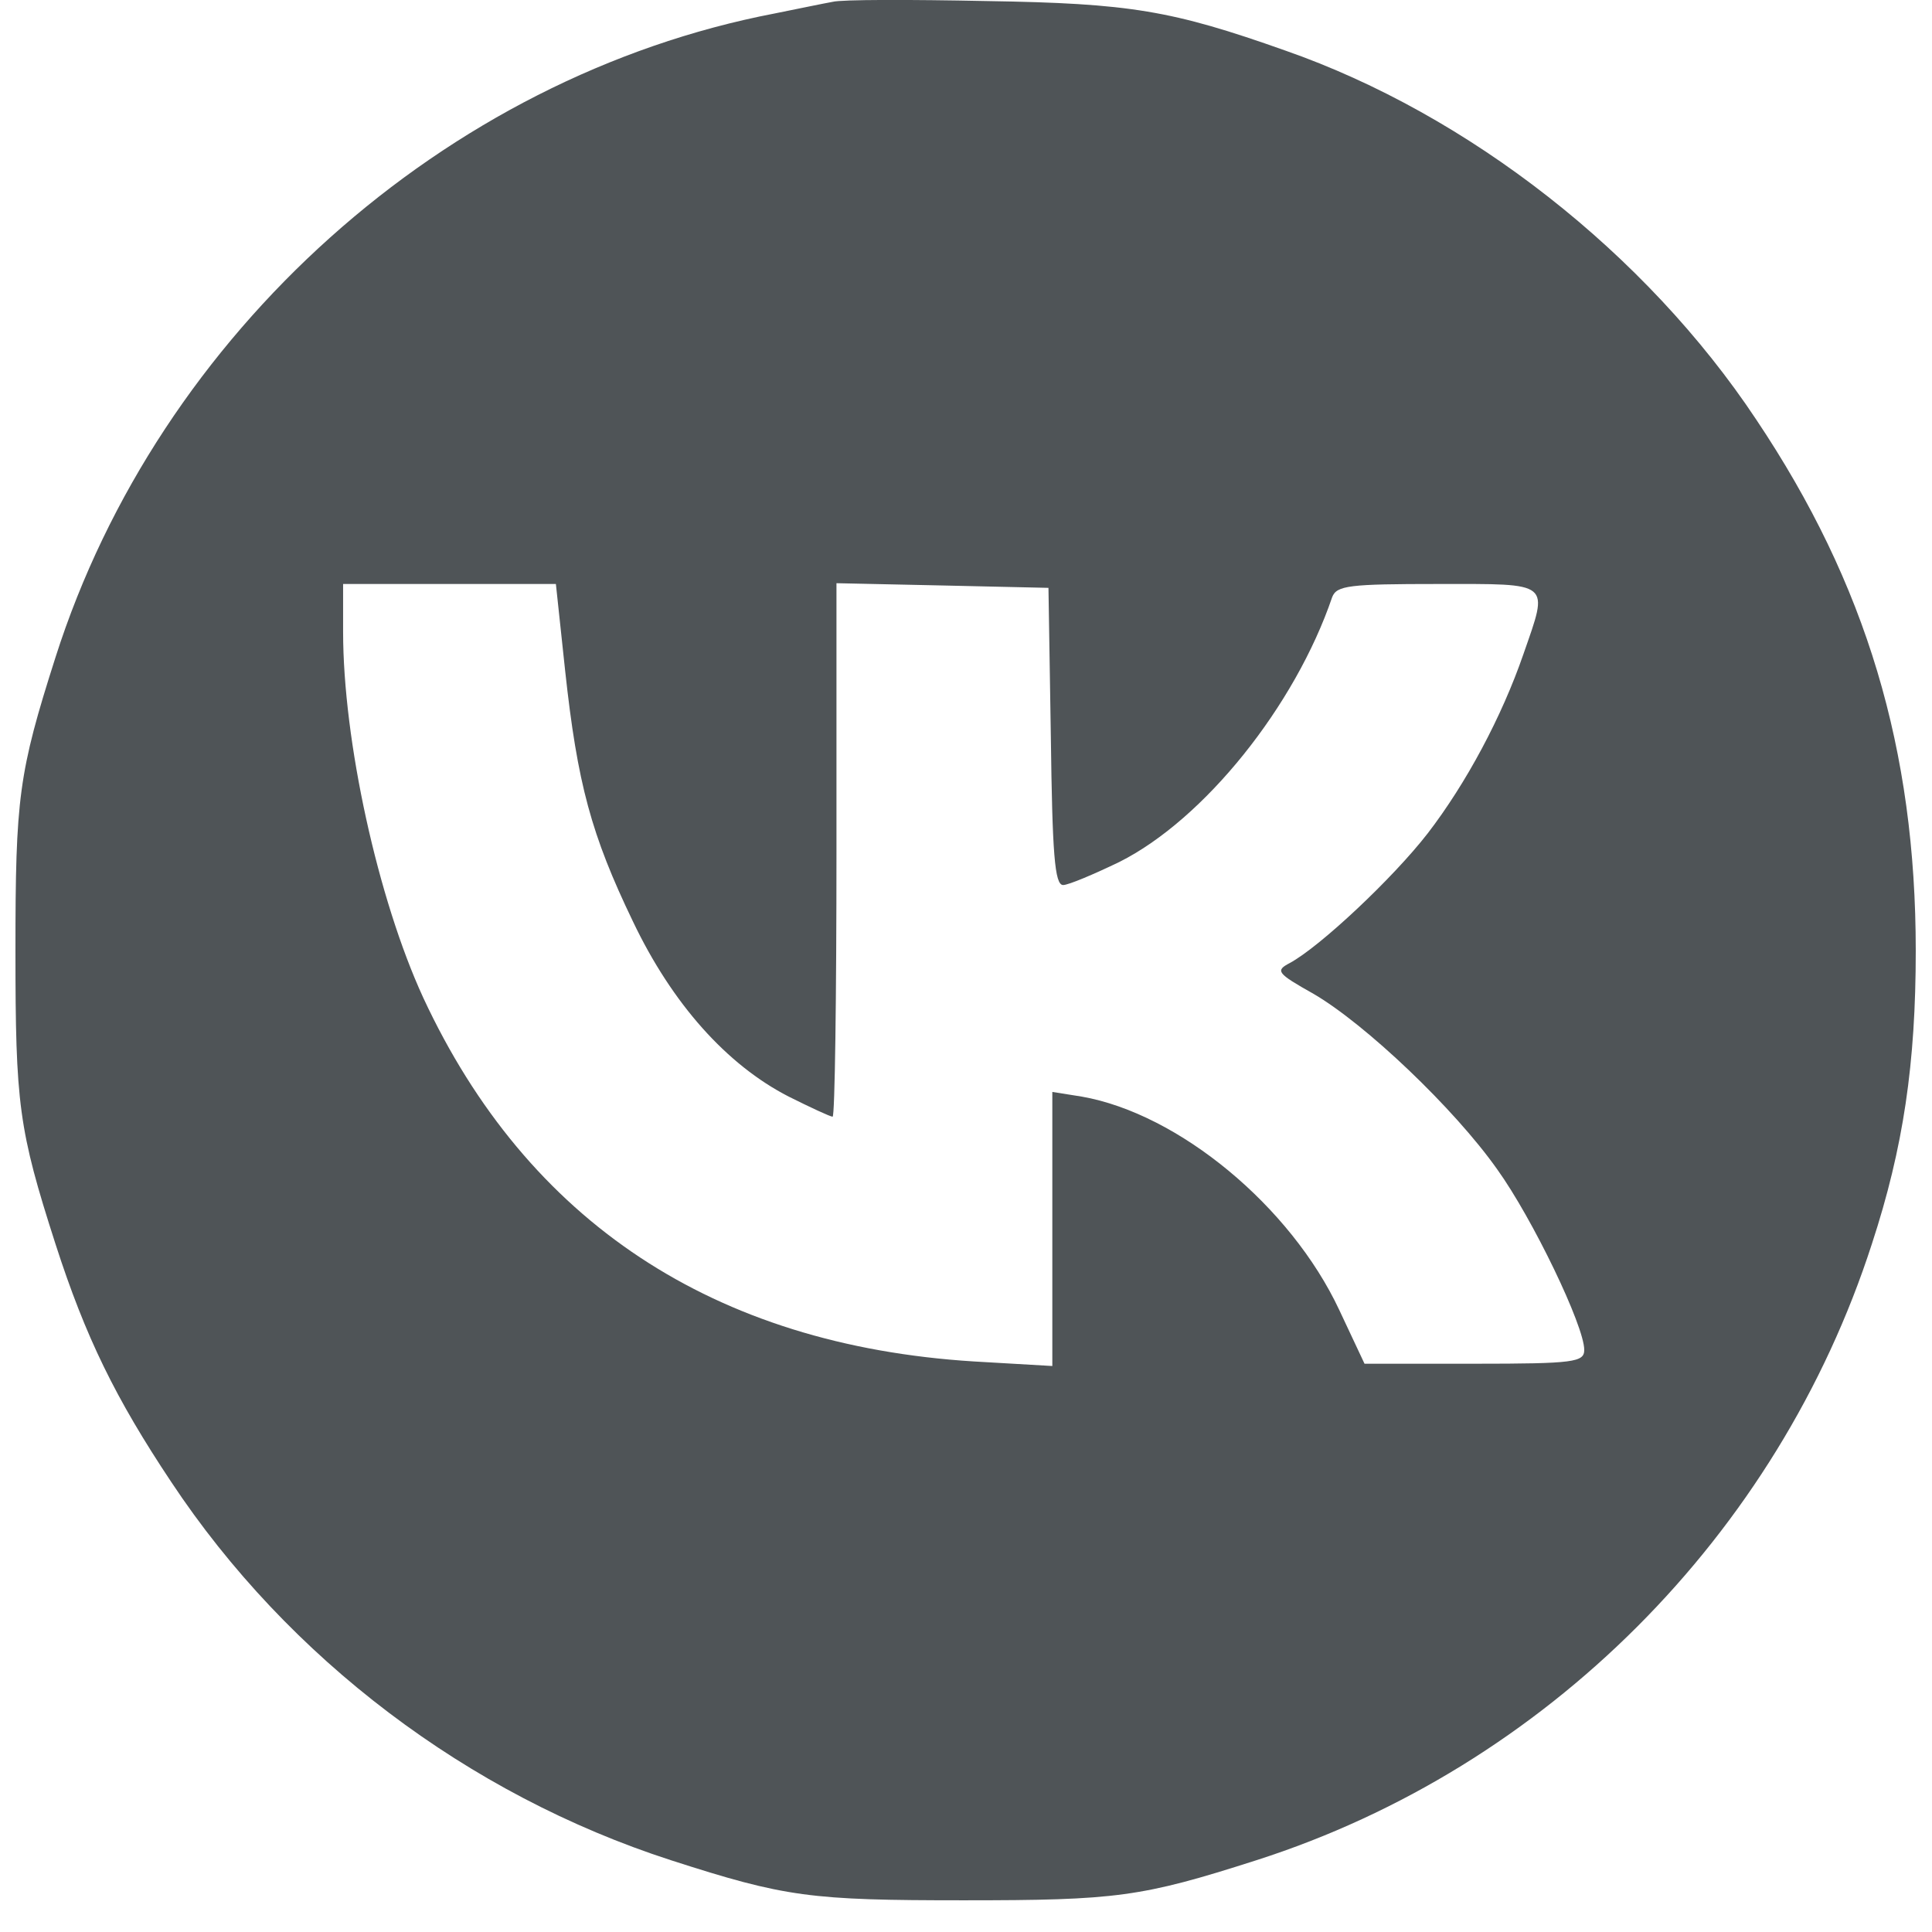 <svg width="22" height="22" viewBox="0 0 22 22" fill="none" xmlns="http://www.w3.org/2000/svg">
<path d="M9.481 0.021C9.385 0.038 9.086 0.1 8.823 0.153C5.065 0.874 1.809 3.792 0.632 7.485C0.211 8.804 0.176 9.085 0.176 10.826C0.176 12.575 0.211 12.857 0.632 14.166C0.975 15.23 1.317 15.925 1.949 16.874C3.283 18.887 5.329 20.435 7.638 21.182C8.946 21.604 9.227 21.639 10.973 21.639C12.712 21.639 12.993 21.604 14.309 21.182C17.601 20.127 20.244 17.481 21.315 14.166C21.675 13.067 21.815 12.109 21.815 10.826C21.815 8.54 21.253 6.65 19.998 4.777C18.743 2.887 16.724 1.304 14.634 0.575C13.344 0.118 12.87 0.038 11.237 0.012C10.368 -0.006 9.578 -0.006 9.481 0.021ZM6.435 7.634C6.575 8.927 6.733 9.507 7.207 10.492C7.655 11.432 8.278 12.127 8.981 12.487C9.227 12.61 9.455 12.716 9.481 12.716C9.507 12.716 9.525 11.353 9.525 9.683V6.641L10.736 6.667L11.939 6.694L11.966 8.382C11.983 9.718 12.009 10.078 12.106 10.078C12.167 10.078 12.457 9.955 12.747 9.815C13.712 9.331 14.748 8.039 15.17 6.799C15.222 6.667 15.363 6.65 16.372 6.65C17.68 6.65 17.637 6.614 17.347 7.45C17.101 8.162 16.697 8.918 16.258 9.489C15.863 9.999 15.029 10.782 14.687 10.966C14.52 11.054 14.538 11.081 14.959 11.318C15.547 11.661 16.557 12.619 17.048 13.314C17.452 13.876 18.04 15.098 18.04 15.371C18.04 15.511 17.926 15.529 16.794 15.529H15.538L15.249 14.914C14.696 13.736 13.423 12.681 12.317 12.487L11.983 12.434V13.991V15.555L11.088 15.503C8.129 15.318 6.005 13.911 4.82 11.362C4.302 10.237 3.907 8.434 3.907 7.195V6.65H5.118H6.33L6.435 7.634Z" fill="#4F5457"/>
</svg>
